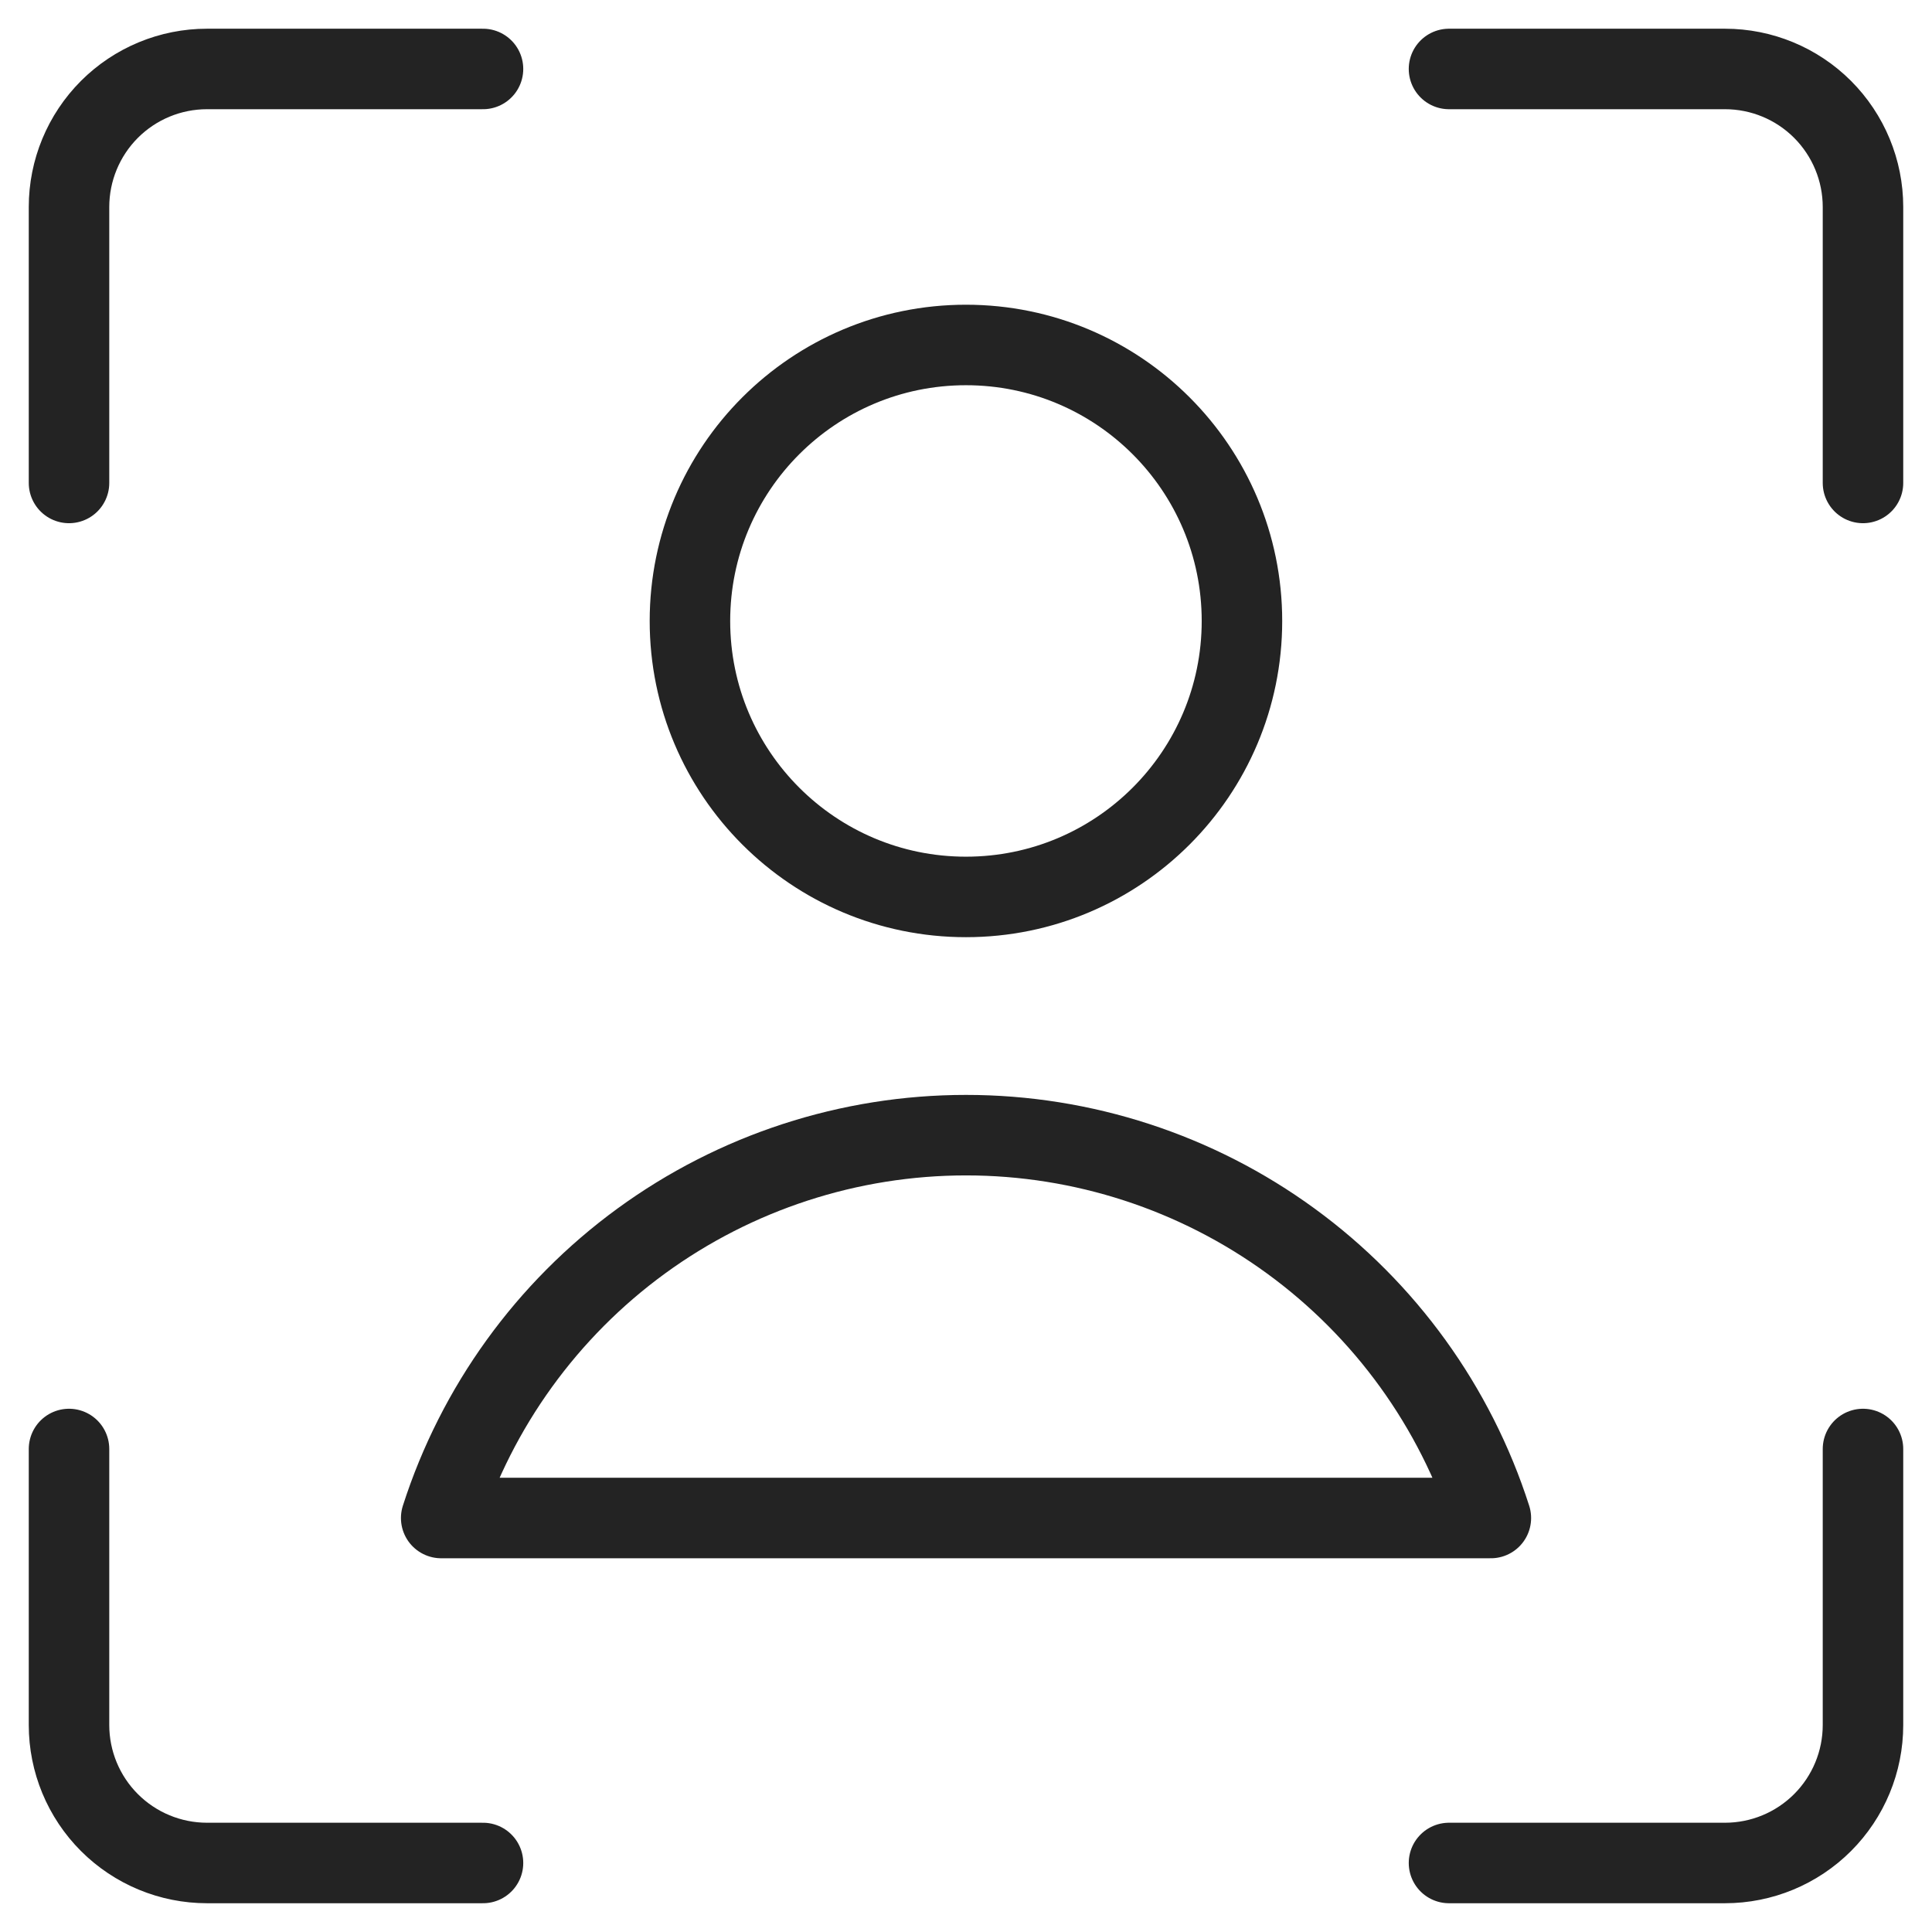 <svg width="36" height="36" viewBox="0 0 36 36" fill="none" xmlns="http://www.w3.org/2000/svg">
<g clip-path="url(#clip0_539_3532)">
<path d="M34.714 27V32.143C34.714 32.825 34.443 33.479 33.961 33.961C33.479 34.443 32.825 34.714 32.143 34.714H27" stroke="#232323" stroke-width="1.5" stroke-linecap="round" stroke-linejoin="round"/>
<path d="M27 1.285H32.143C32.825 1.285 33.479 1.556 33.961 2.038C34.443 2.521 34.714 3.175 34.714 3.857V8.999" stroke="#232323" stroke-width="1.5" stroke-linecap="round" stroke-linejoin="round"/>
<path d="M1.286 8.999V3.857C1.286 3.175 1.557 2.521 2.039 2.038C2.521 1.556 3.175 1.285 3.857 1.285H9" stroke="#232323" stroke-width="1.5" stroke-linecap="round" stroke-linejoin="round"/>
<path d="M9 34.714H3.857C3.175 34.714 2.521 34.443 2.039 33.961C1.557 33.479 1.286 32.825 1.286 32.143V27" stroke="#232323" stroke-width="1.5" stroke-linecap="round" stroke-linejoin="round"/>
<path d="M17.999 16.713C20.84 16.713 23.142 14.411 23.142 11.571C23.142 8.73 20.84 6.428 17.999 6.428C15.159 6.428 12.856 8.73 12.856 11.571C12.856 14.411 15.159 16.713 17.999 16.713Z" stroke="#232323" stroke-width="1.5" stroke-linecap="round" stroke-linejoin="round"/>
<path d="M27.78 28.286C27.116 26.214 25.811 24.407 24.053 23.125C22.296 21.843 20.176 21.152 18.001 21.152C15.825 21.152 13.706 21.843 11.948 23.125C10.191 24.407 8.886 26.214 8.221 28.286H27.78Z" stroke="#232323" stroke-width="1.5" stroke-linecap="round" stroke-linejoin="round"/>
</g>
<defs>
<clipPath id="clip0_539_3532">
<rect width="36" height="36" fill="white"/>
</clipPath>
</defs>
</svg>
